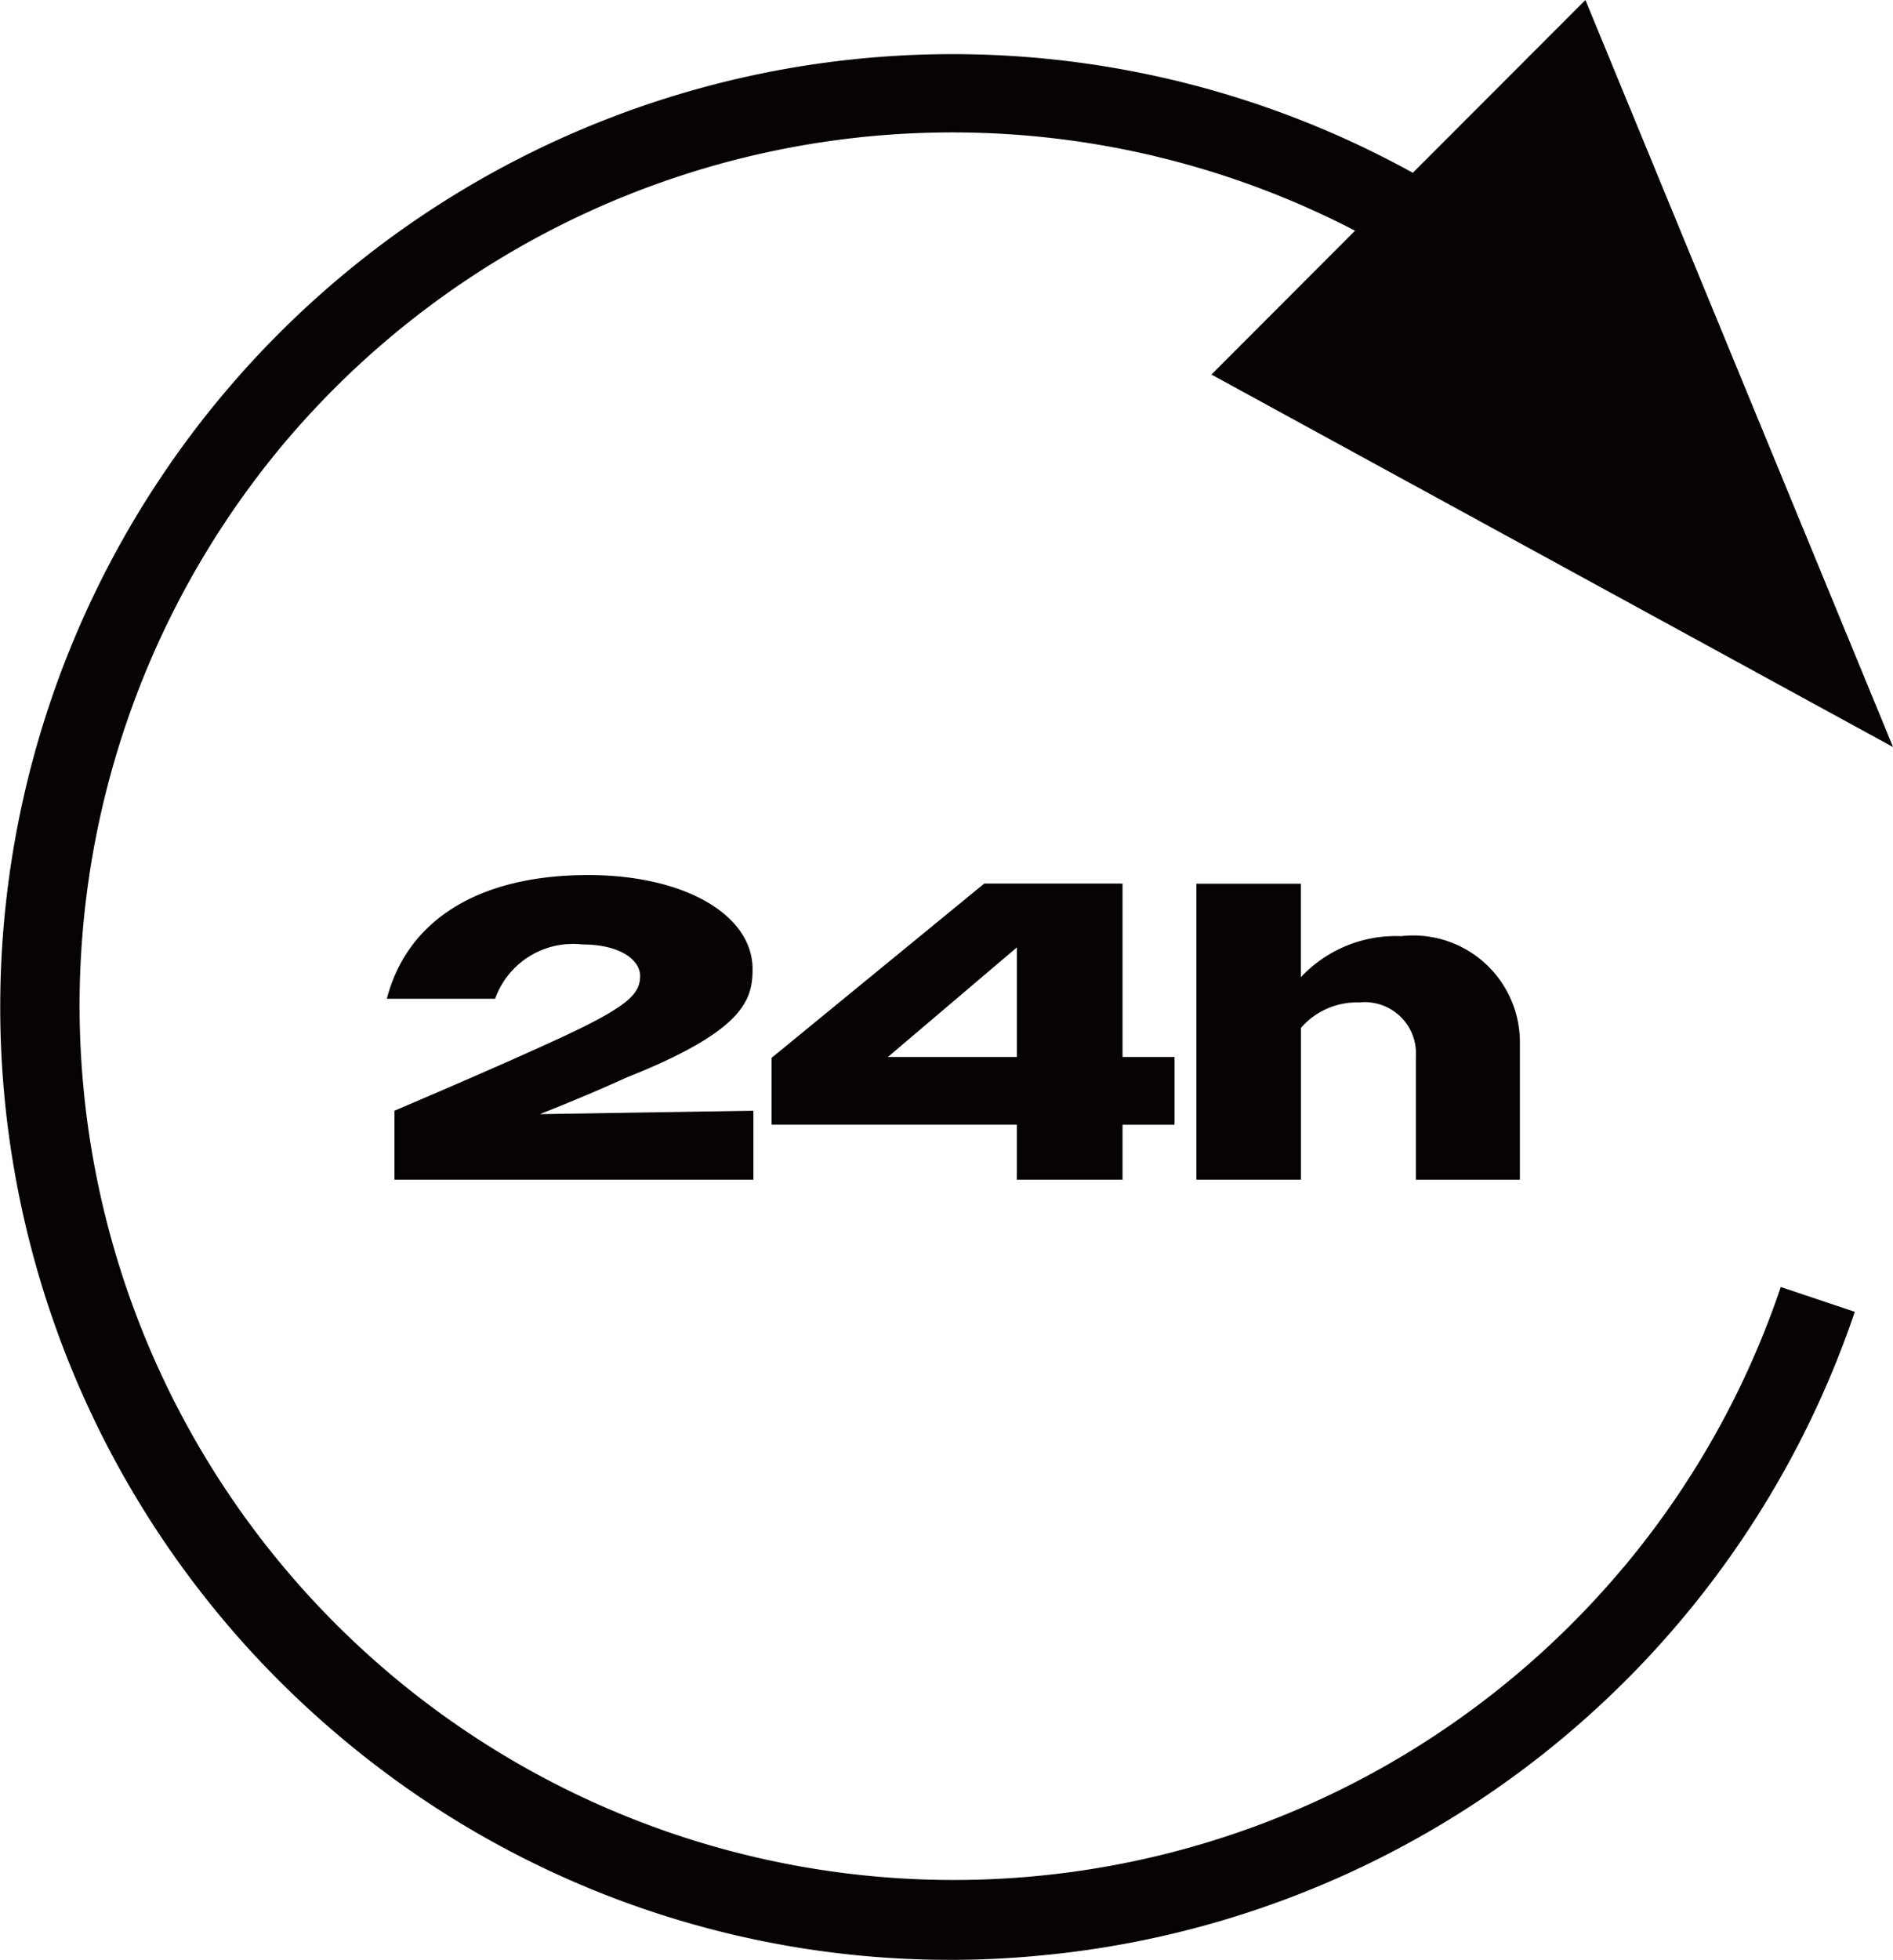 <svg id="coworking_ico_02" xmlns="http://www.w3.org/2000/svg" width="46.879" height="48.507" viewBox="0 0 46.879 48.507">
  <path id="パス_3040" data-name="パス 3040" d="M.44-5.421H9.33V-7.128l-5.288.084c.848-.335,1.56-.639,2.157-.911,2.9-1.152,3.11-1.916,3.11-2.681,0-1.33-1.665-2.325-4.073-2.325C2.461-12.96.744-11.8.252-9.9H2.933A2.049,2.049,0,0,1,5.1-11.243c.932,0,1.424.387,1.424.775,0,.461-.293.775-2.23,1.654C3.4-8.405,2.158-7.861.44-7.128Zm15.413,0h2.618V-6.782h1.288V-8.458H18.471v-4.293H15.047L9.78-8.437v1.654h6.073ZM12.66-8.458l3.194-2.712v2.712ZM20.3-5.421H22.89V-9.18a1.836,1.836,0,0,1,1.445-.628,1.268,1.268,0,0,1,1.4,1.351v3.037h2.576V-8.8a2.642,2.642,0,0,0-2.942-2.649,3.224,3.224,0,0,0-2.482,1.016v-2.314H20.3Z" transform="translate(9.328 34.619)" fill="#070303"/>
  <path id="パス_3005" data-name="パス 3005" d="M40.192,38.806A21.646,21.646,0,0,1,6.977,11.04,21.649,21.649,0,0,1,33.557,5.71L30,9.27l16.881,9.22L39.262,0,34.988,4.277A23.584,23.584,0,0,0,8.46,43.015a23.4,23.4,0,0,0,15.084,5.492q1.065,0,2.139-.1a23.611,23.611,0,0,0,20.25-15.939L44.1,31.853a21.547,21.547,0,0,1-3.906,6.953" transform="translate(0)" fill="#070303"/>
</svg>
